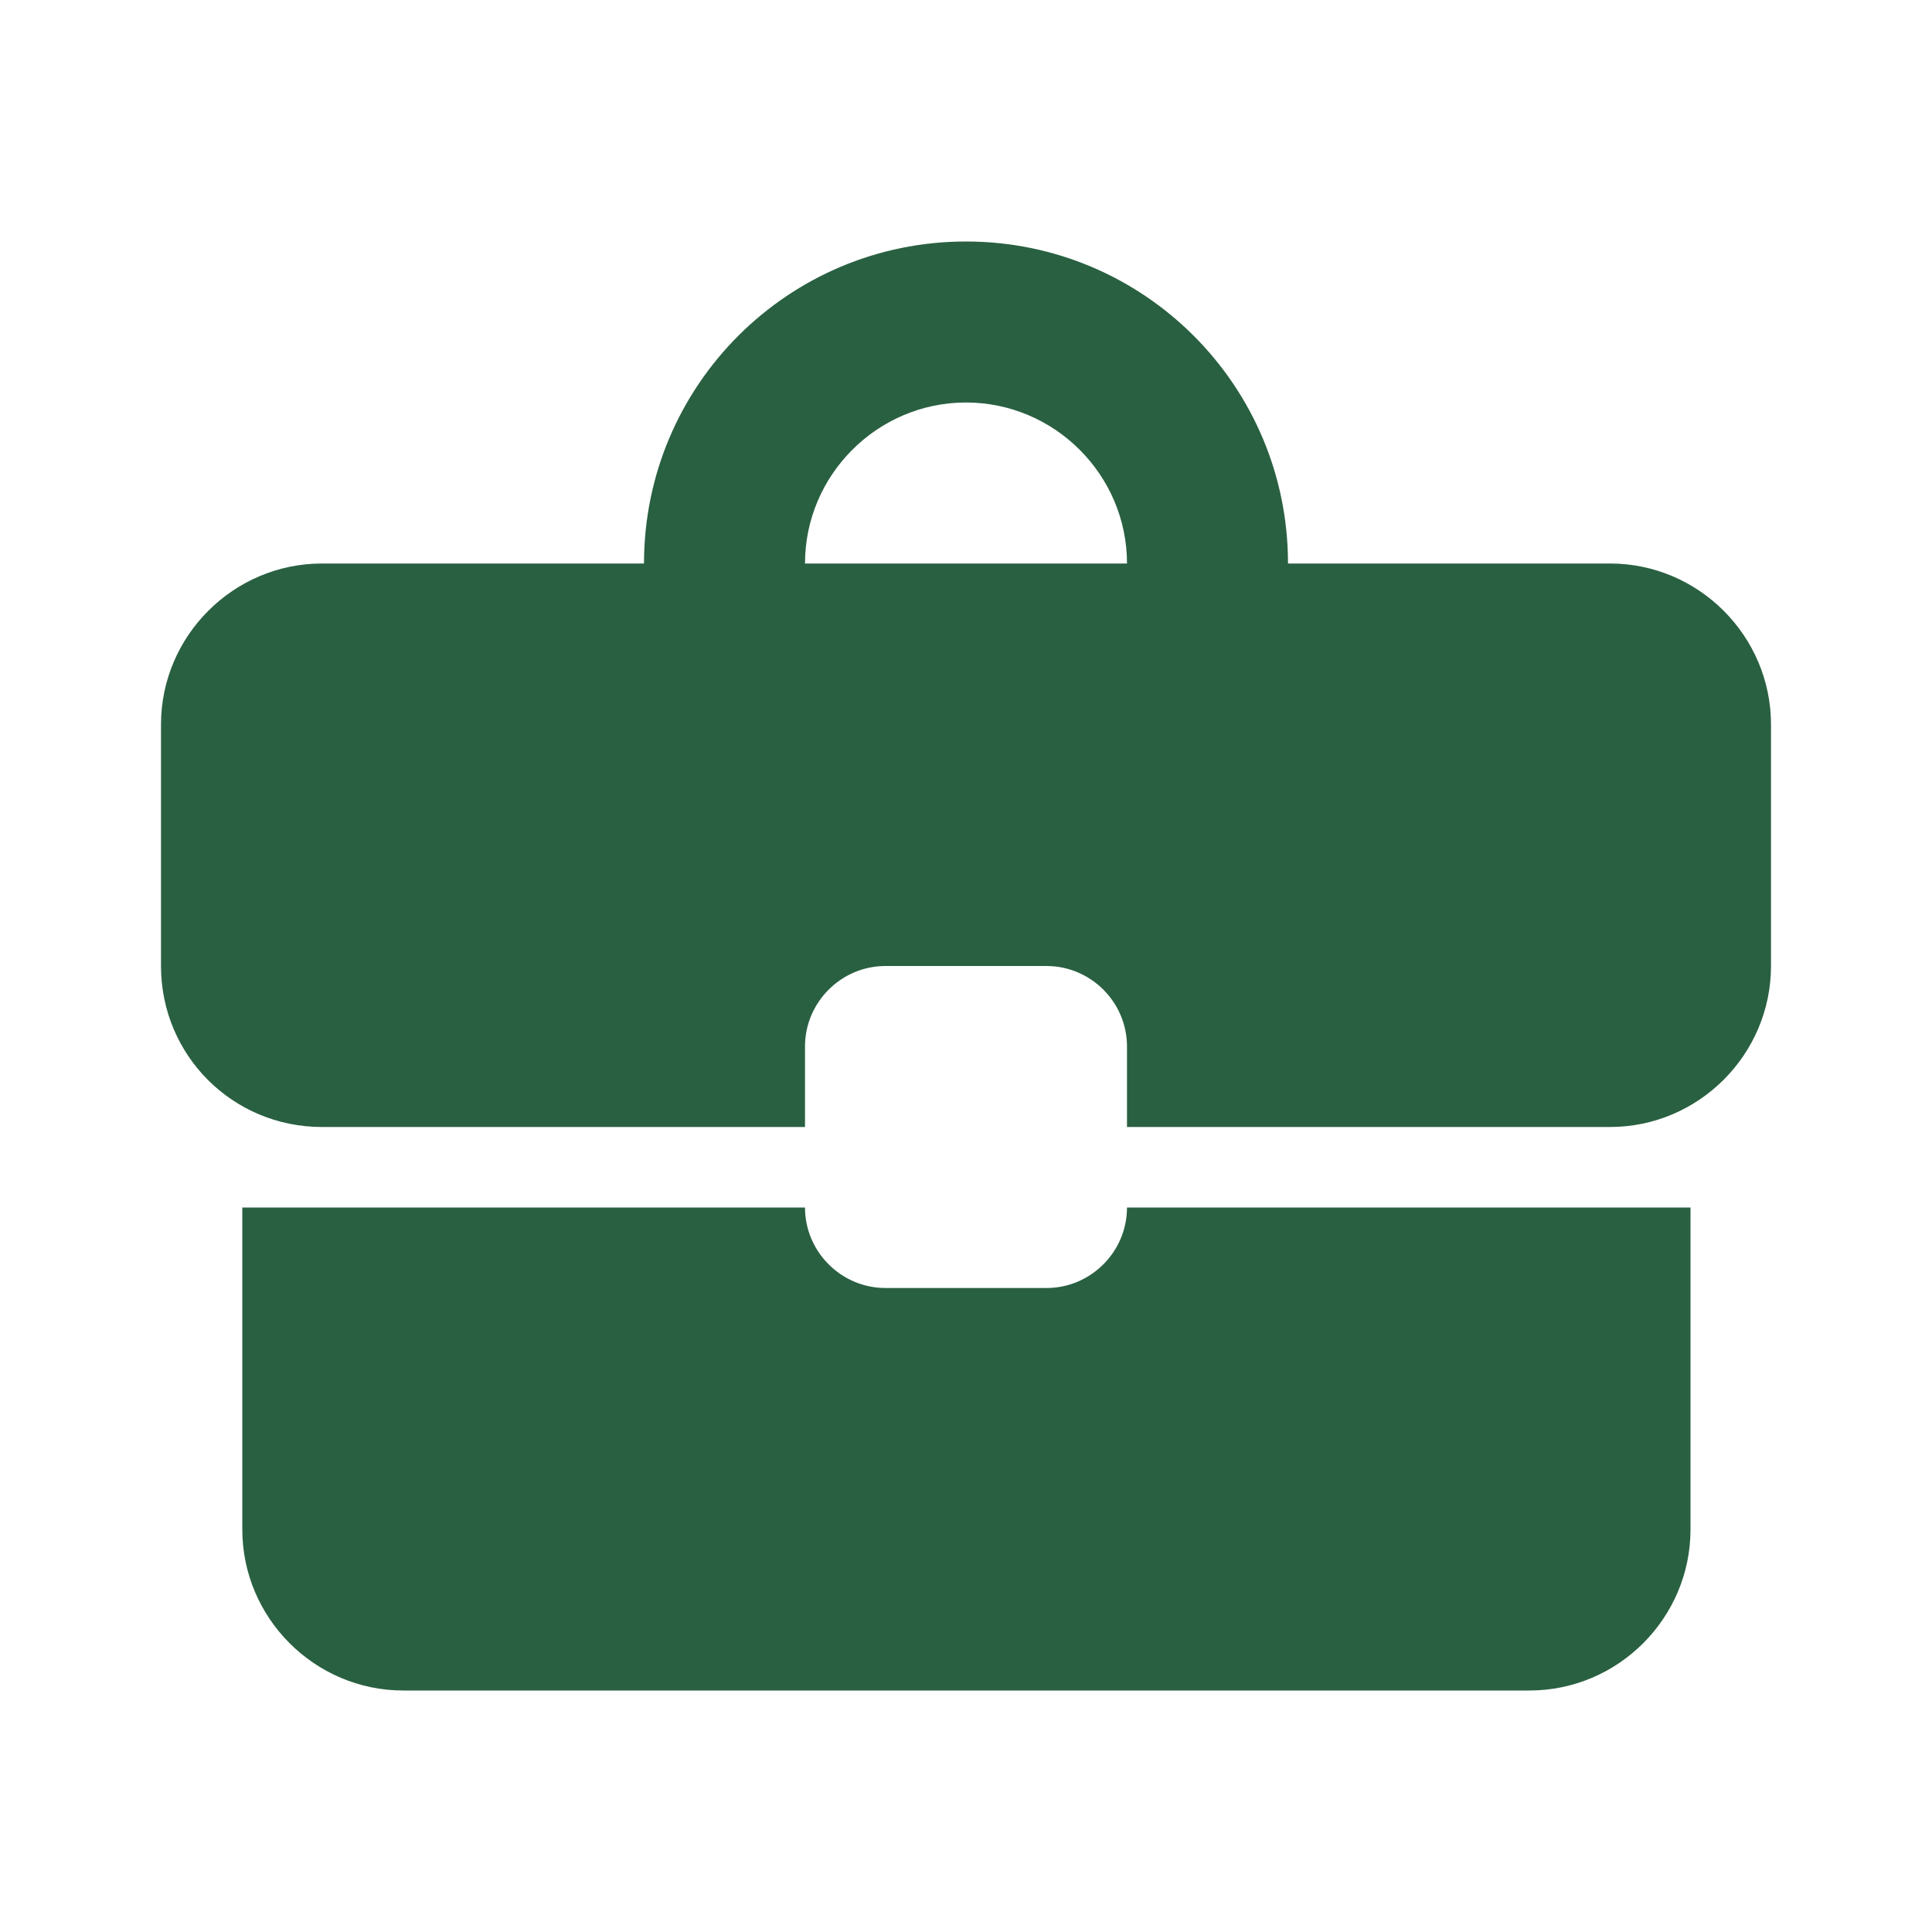 <?xml version="1.0" encoding="UTF-8"?> <svg xmlns="http://www.w3.org/2000/svg" width="84" height="84" viewBox="0 0 84 84" fill="none"><path d="M45.5 56H38.5C36.575 56 35 54.425 35 52.5H10.535V66.5C10.535 70.35 13.685 73.5 17.535 73.5H66.5C70.35 73.5 73.5 70.35 73.5 66.5V52.5H49C49 54.425 47.425 56 45.5 56ZM70 24.5H56C56 16.765 49.735 10.5 42 10.5C34.265 10.5 28 16.765 28 24.5H14C10.15 24.5 7 27.65 7 31.5V42C7 45.885 10.115 49 14 49H35V45.5C35 43.575 36.575 42 38.5 42H45.5C47.425 42 49 43.575 49 45.5V49H70C73.85 49 77 45.85 77 42V31.5C77 27.65 73.85 24.5 70 24.5ZM35 24.5C35 20.65 38.15 17.5 42 17.5C45.85 17.5 49 20.65 49 24.5H34.965H35Z" fill="#296041"></path></svg> 